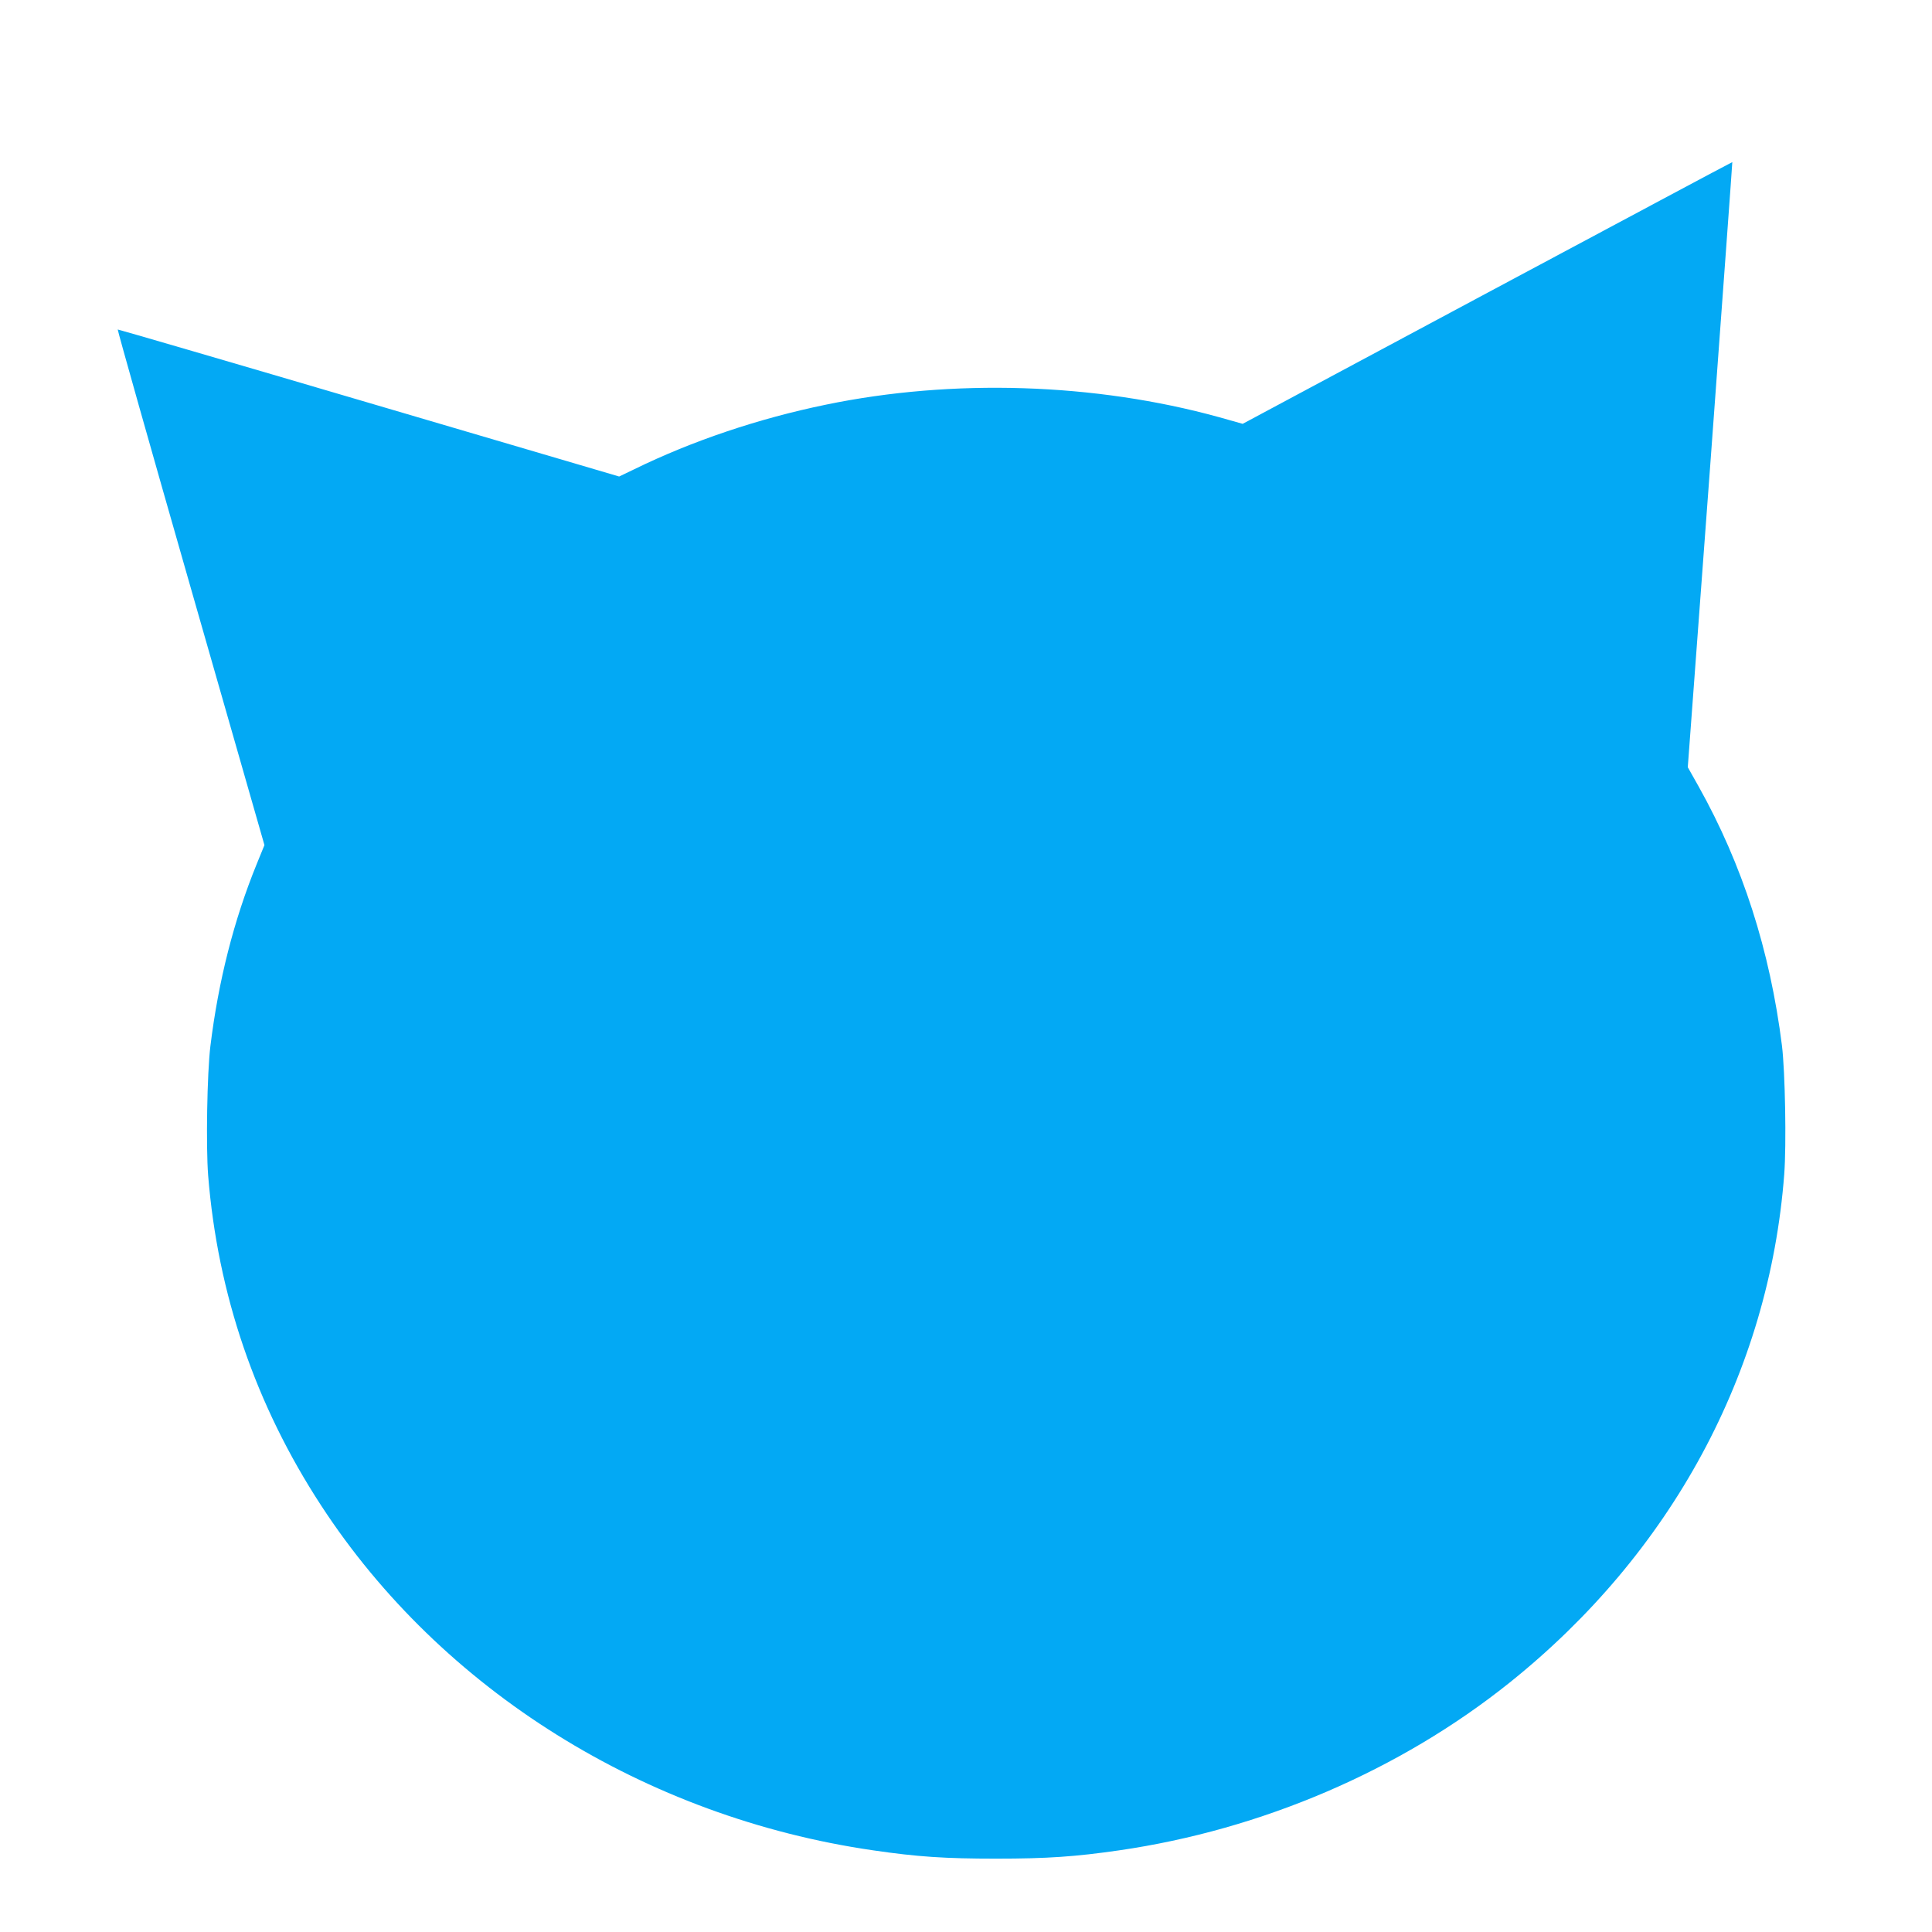 <?xml version="1.0" standalone="no"?>
<!DOCTYPE svg PUBLIC "-//W3C//DTD SVG 20010904//EN"
 "http://www.w3.org/TR/2001/REC-SVG-20010904/DTD/svg10.dtd">
<svg version="1.0" xmlns="http://www.w3.org/2000/svg"
 width="1280pt" height="1280pt" viewBox="0 0 1280 1280"
 preserveAspectRatio="xMidYMid meet">
<g transform="translate(0,1280) scale(0.1,-0.1)"
fill="#03a9f4" stroke="none">
<path d="M9854 10860 l-1621 -868 -156 44 c-822 227 -1765 257 -2605 83 -448
-92 -888 -241 -1270 -428 l-100 -48 -1658 488 c-913 269 -1661 487 -1664 486
-3 -1 214 -770 483 -1709 l489 -1707 -51 -125 c-152 -373 -254 -775 -307
-1206 -22 -180 -30 -663 -15 -857 63 -787 314 -1522 749 -2188 797 -1222 2146
-2065 3657 -2284 294 -43 476 -55 815 -55 339 0 524 13 815 55 945 137 1860
530 2585 1110 1074 859 1721 2057 1821 3369 15 198 6 679 -15 852 -79 630
-262 1200 -553 1719 l-71 126 149 2004 c81 1102 147 2004 146 2005 -1 1 -731
-389 -1623 -866z"/>
</g>
</svg>
